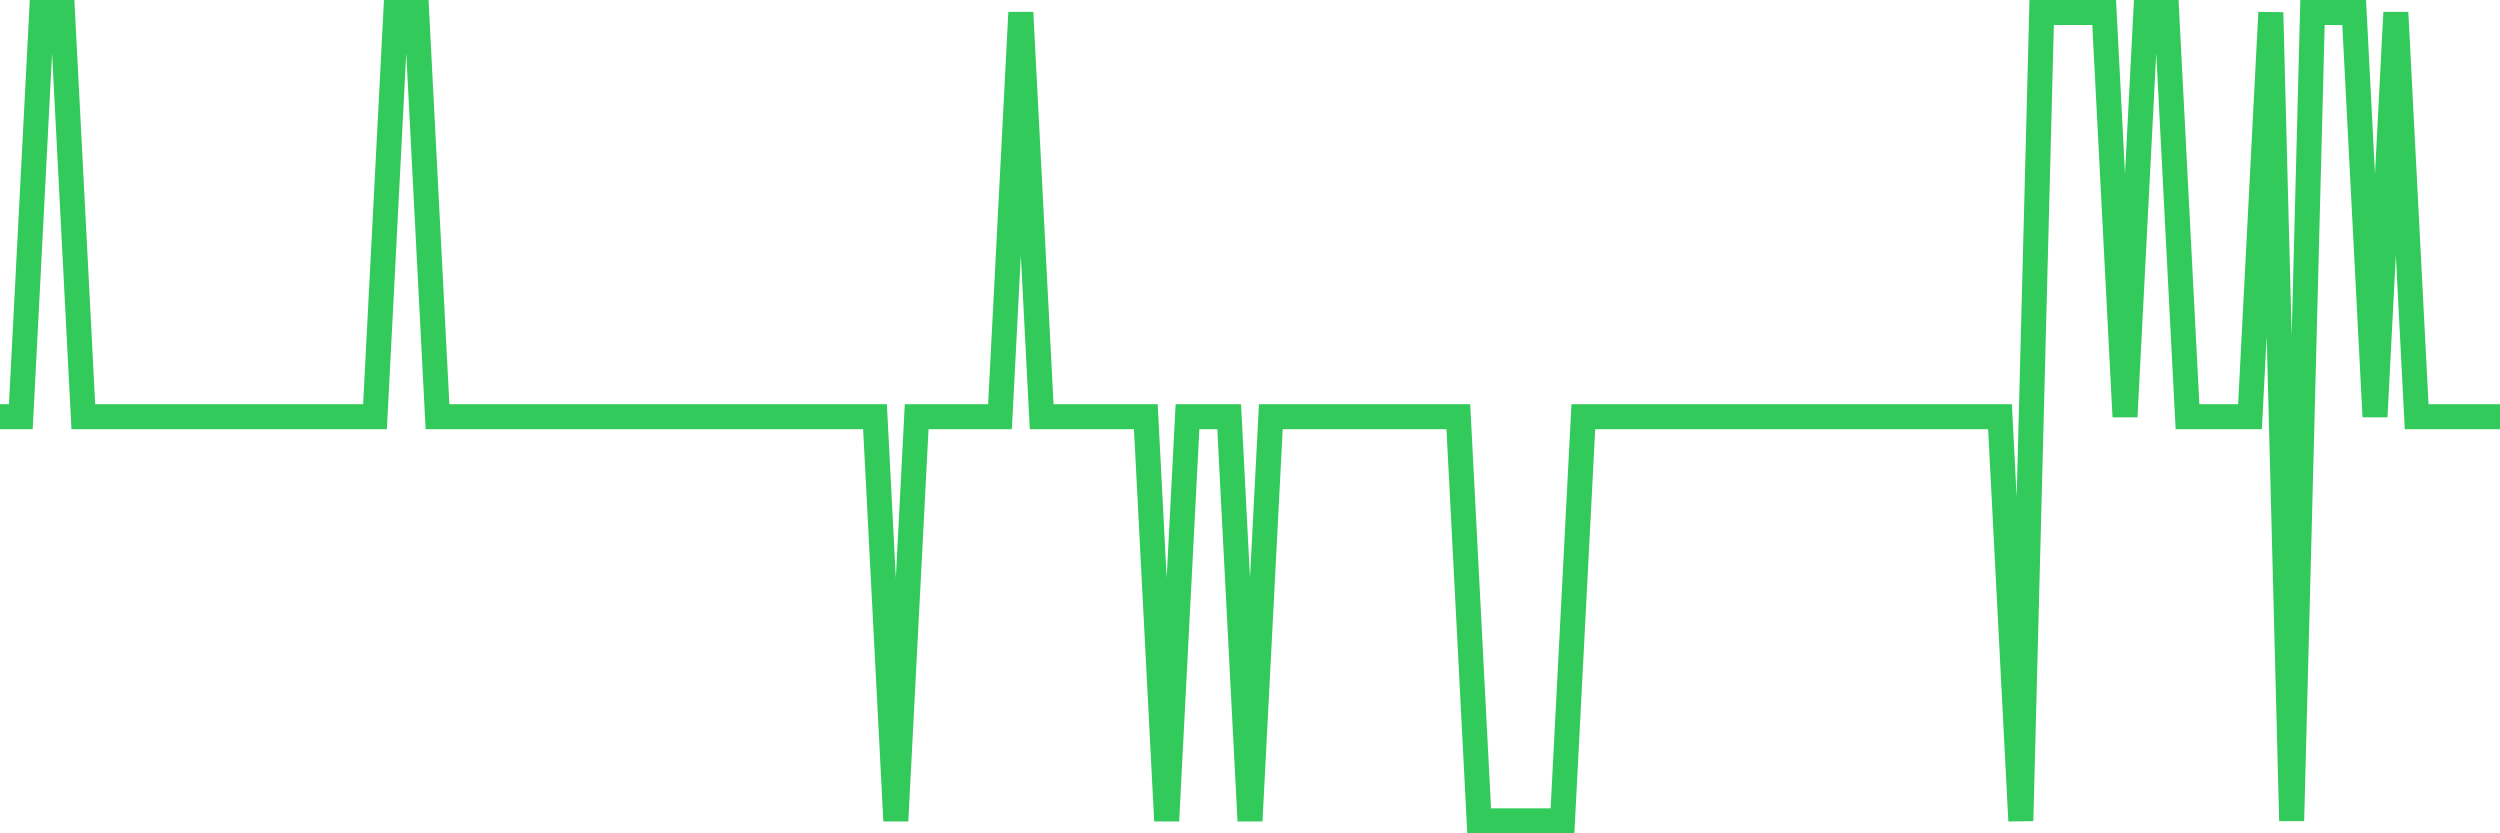 <svg
  xmlns="http://www.w3.org/2000/svg"
  xmlns:xlink="http://www.w3.org/1999/xlink"
  width="120"
  height="40"
  viewBox="0 0 120 40"
  preserveAspectRatio="none"
>
  <polyline
    points="0,20 1,20 2,0.6 3,0.6 4,20 5,20 6,20 7,20 8,20 9,20 10,20 11,20 12,20 13,20 14,20 15,20 16,20 17,20 18,20 19,0.6 20,0.6 21,20 22,20 23,20 24,20 25,20 26,20 27,20 28,20 29,20 30,20 31,20 32,20 33,20 34,20 35,20 36,20 37,20 38,20 39,20 40,20 41,20 42,20 43,39.4 44,20 45,20 46,20 47,20 48,20 49,0.6 50,20 51,20 52,20 53,20 54,20 55,20 56,39.4 57,20 58,20 59,20 60,39.4 61,20 62,20 63,20 64,20 65,20 66,20 67,20 68,20 69,20 70,20 71,39.4 72,39.4 73,39.4 74,39.4 75,39.4 76,20 77,20 78,20 79,20 80,20 81,20 82,20 83,20 84,20 85,20 86,20 87,20 88,20 89,20 90,20 91,20 92,20 93,20 94,20 95,20 96,20 97,39.4 98,0.6 99,0.6 100,0.6 101,0.6 102,20 103,0.6 104,0.6 105,20 106,20 107,20 108,20 109,0.6 110,39.4 111,0.6 112,0.6 113,0.6 114,20 115,0.6 116,20 117,20 118,20 119,20 120,20"
    fill="none"
    stroke="#32ca5b"
    stroke-width="1.2"
  >
  </polyline>
</svg>